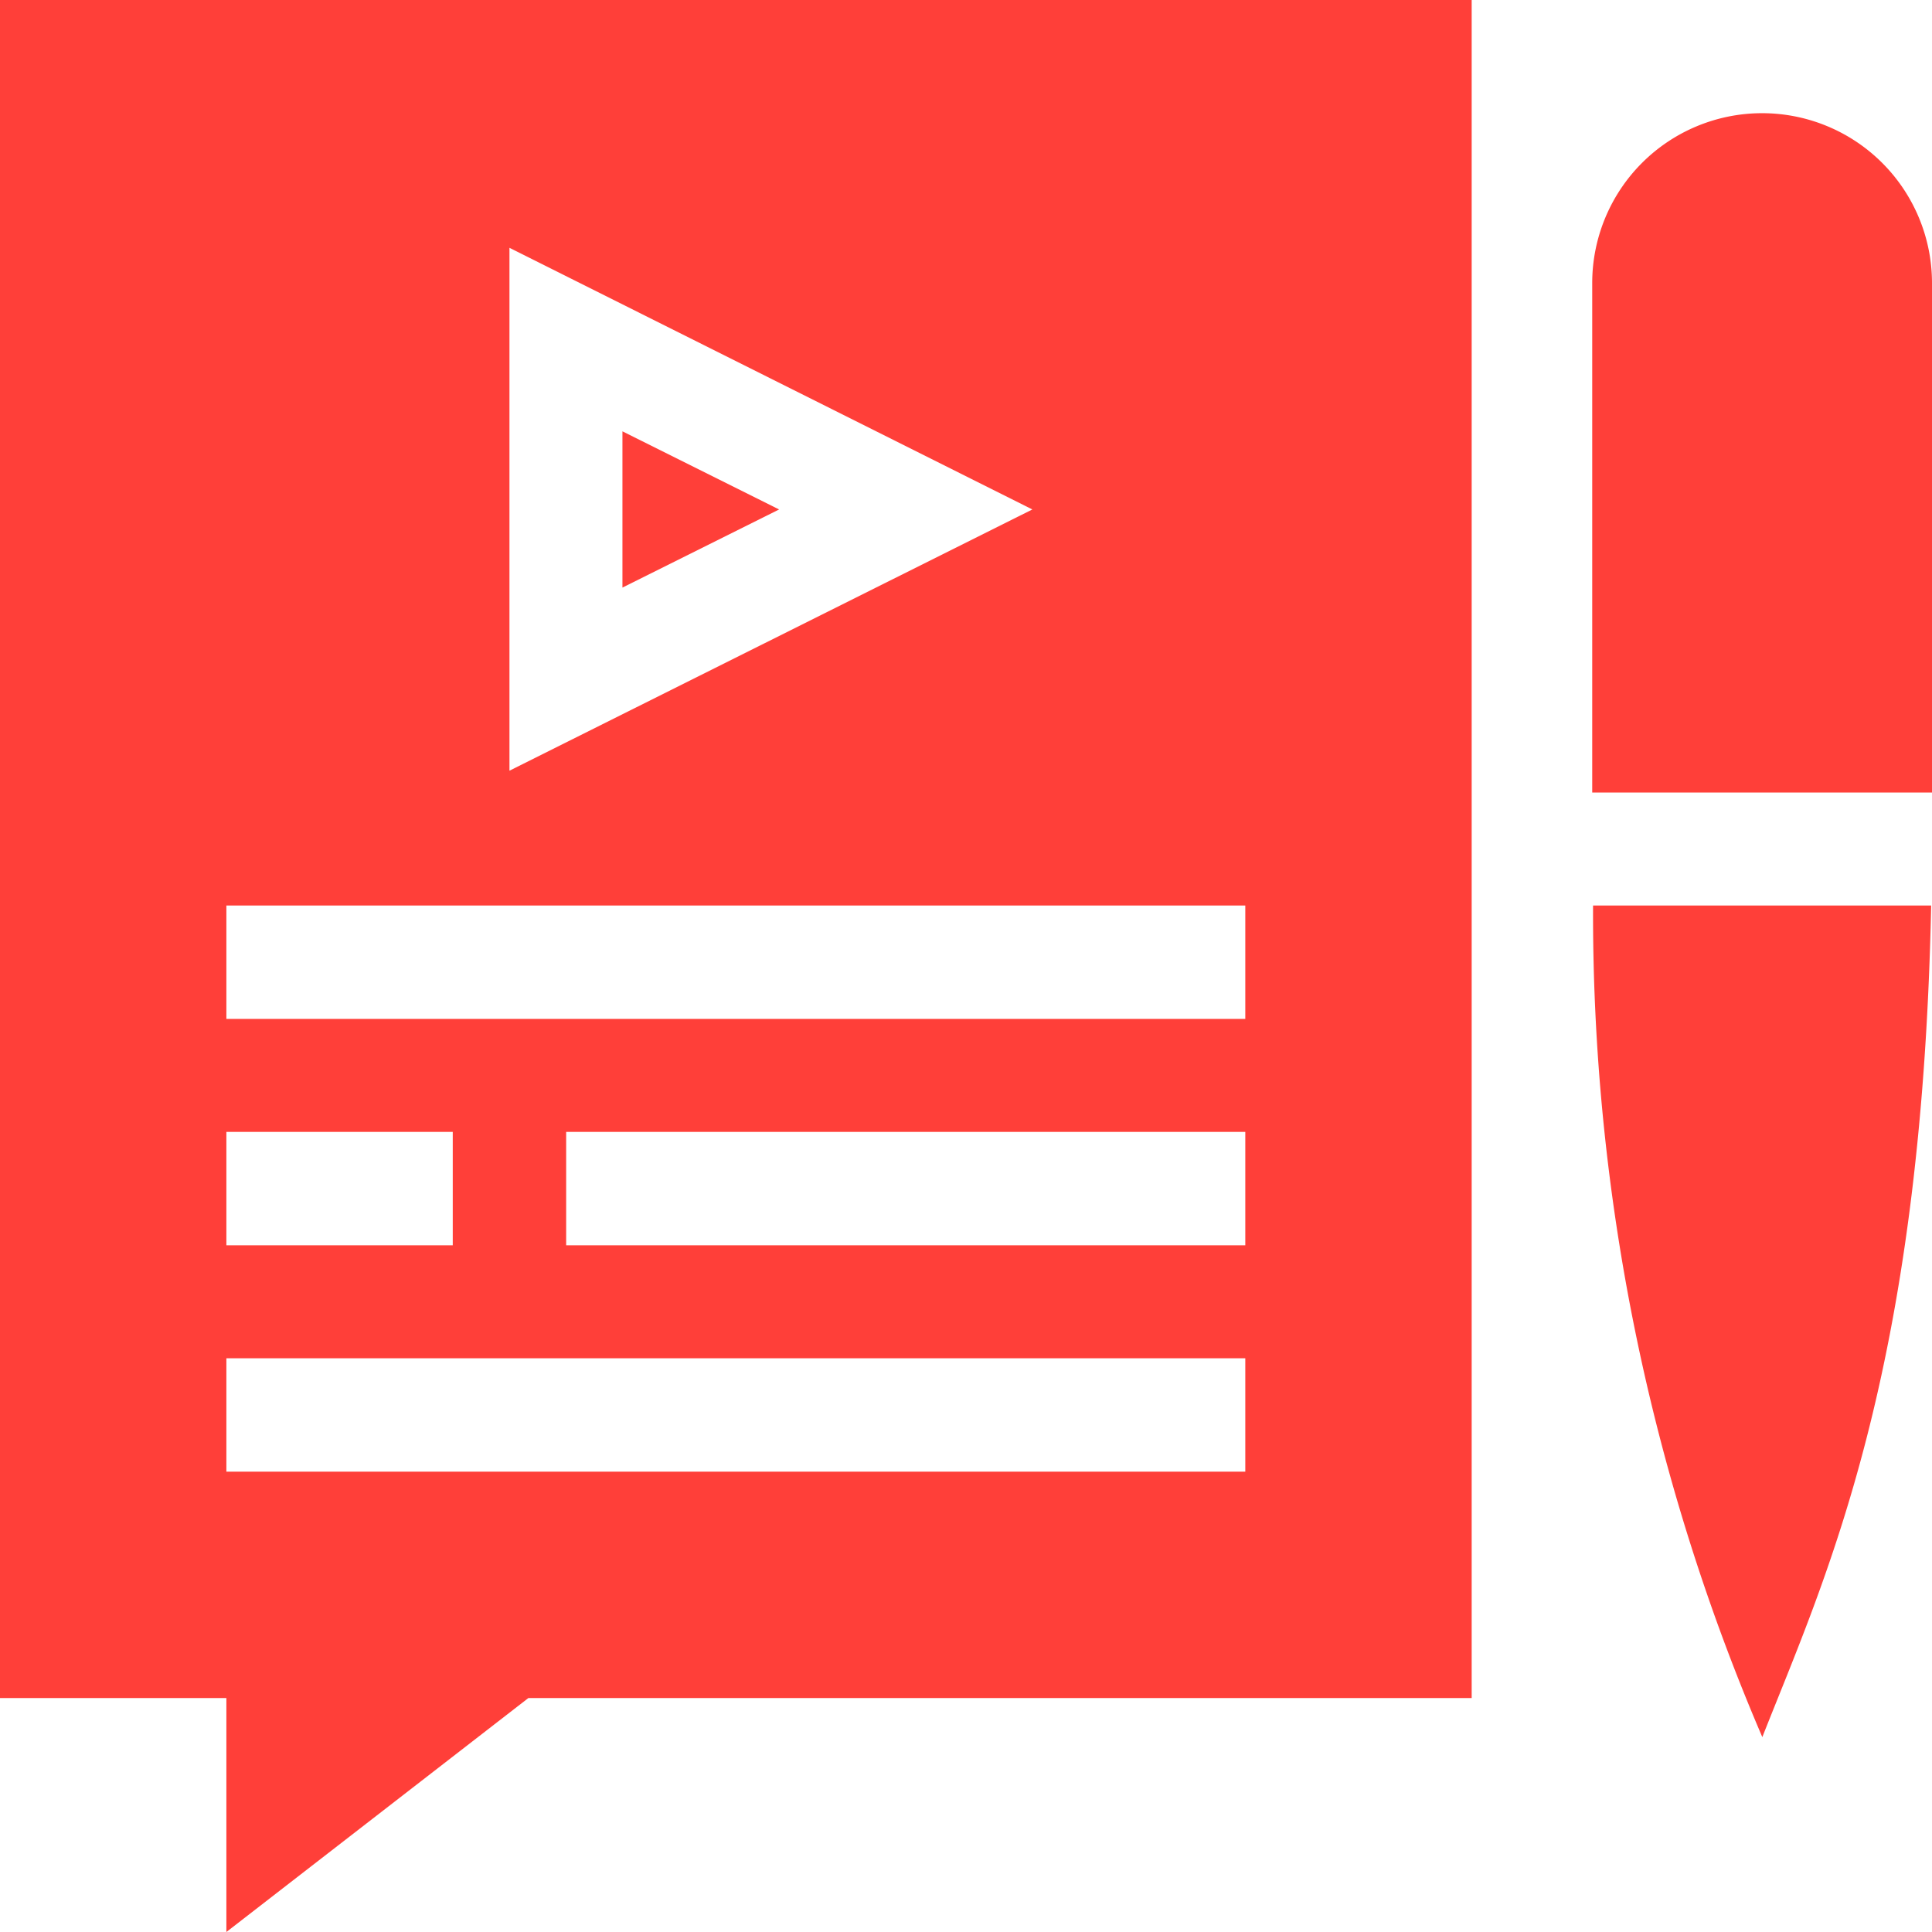 <svg xmlns="http://www.w3.org/2000/svg" width="46" height="46" viewBox="0 0 46 46">
  <defs>
    <style>
      .cls-1 {
        fill: #ff3f39;
        fill-rule: evenodd;
      }
    </style>
  </defs>
  <path class="cls-1" d="M1263,2097.87v-12.13a4.045,4.045,0,1,0-8.09,0v12.13H1263Zm-8.07,2.69a49.657,49.657,0,0,0,4.03,19.8c1.48-3.76,3.79-8.59,4.02-19.8h-8.05Zm-23.11-11.29v3.72l3.73-1.86ZM1217,2079v40.43h5.39V2125l7.19-5.57h22.46V2079H1217Zm12.13,5.9,12.45,6.23-12.45,6.22V2084.9Zm-6.74,21.05h5.39v2.7h-5.39v-2.7Zm24.26,8.09h-24.26v-2.7h24.26v2.7Zm0-5.39h-16.17v-2.7h16.17v2.7Zm0-5.39h-24.26v-2.7h24.26v2.7Z" transform="translate(-1217 -2079)"/>
</svg>
